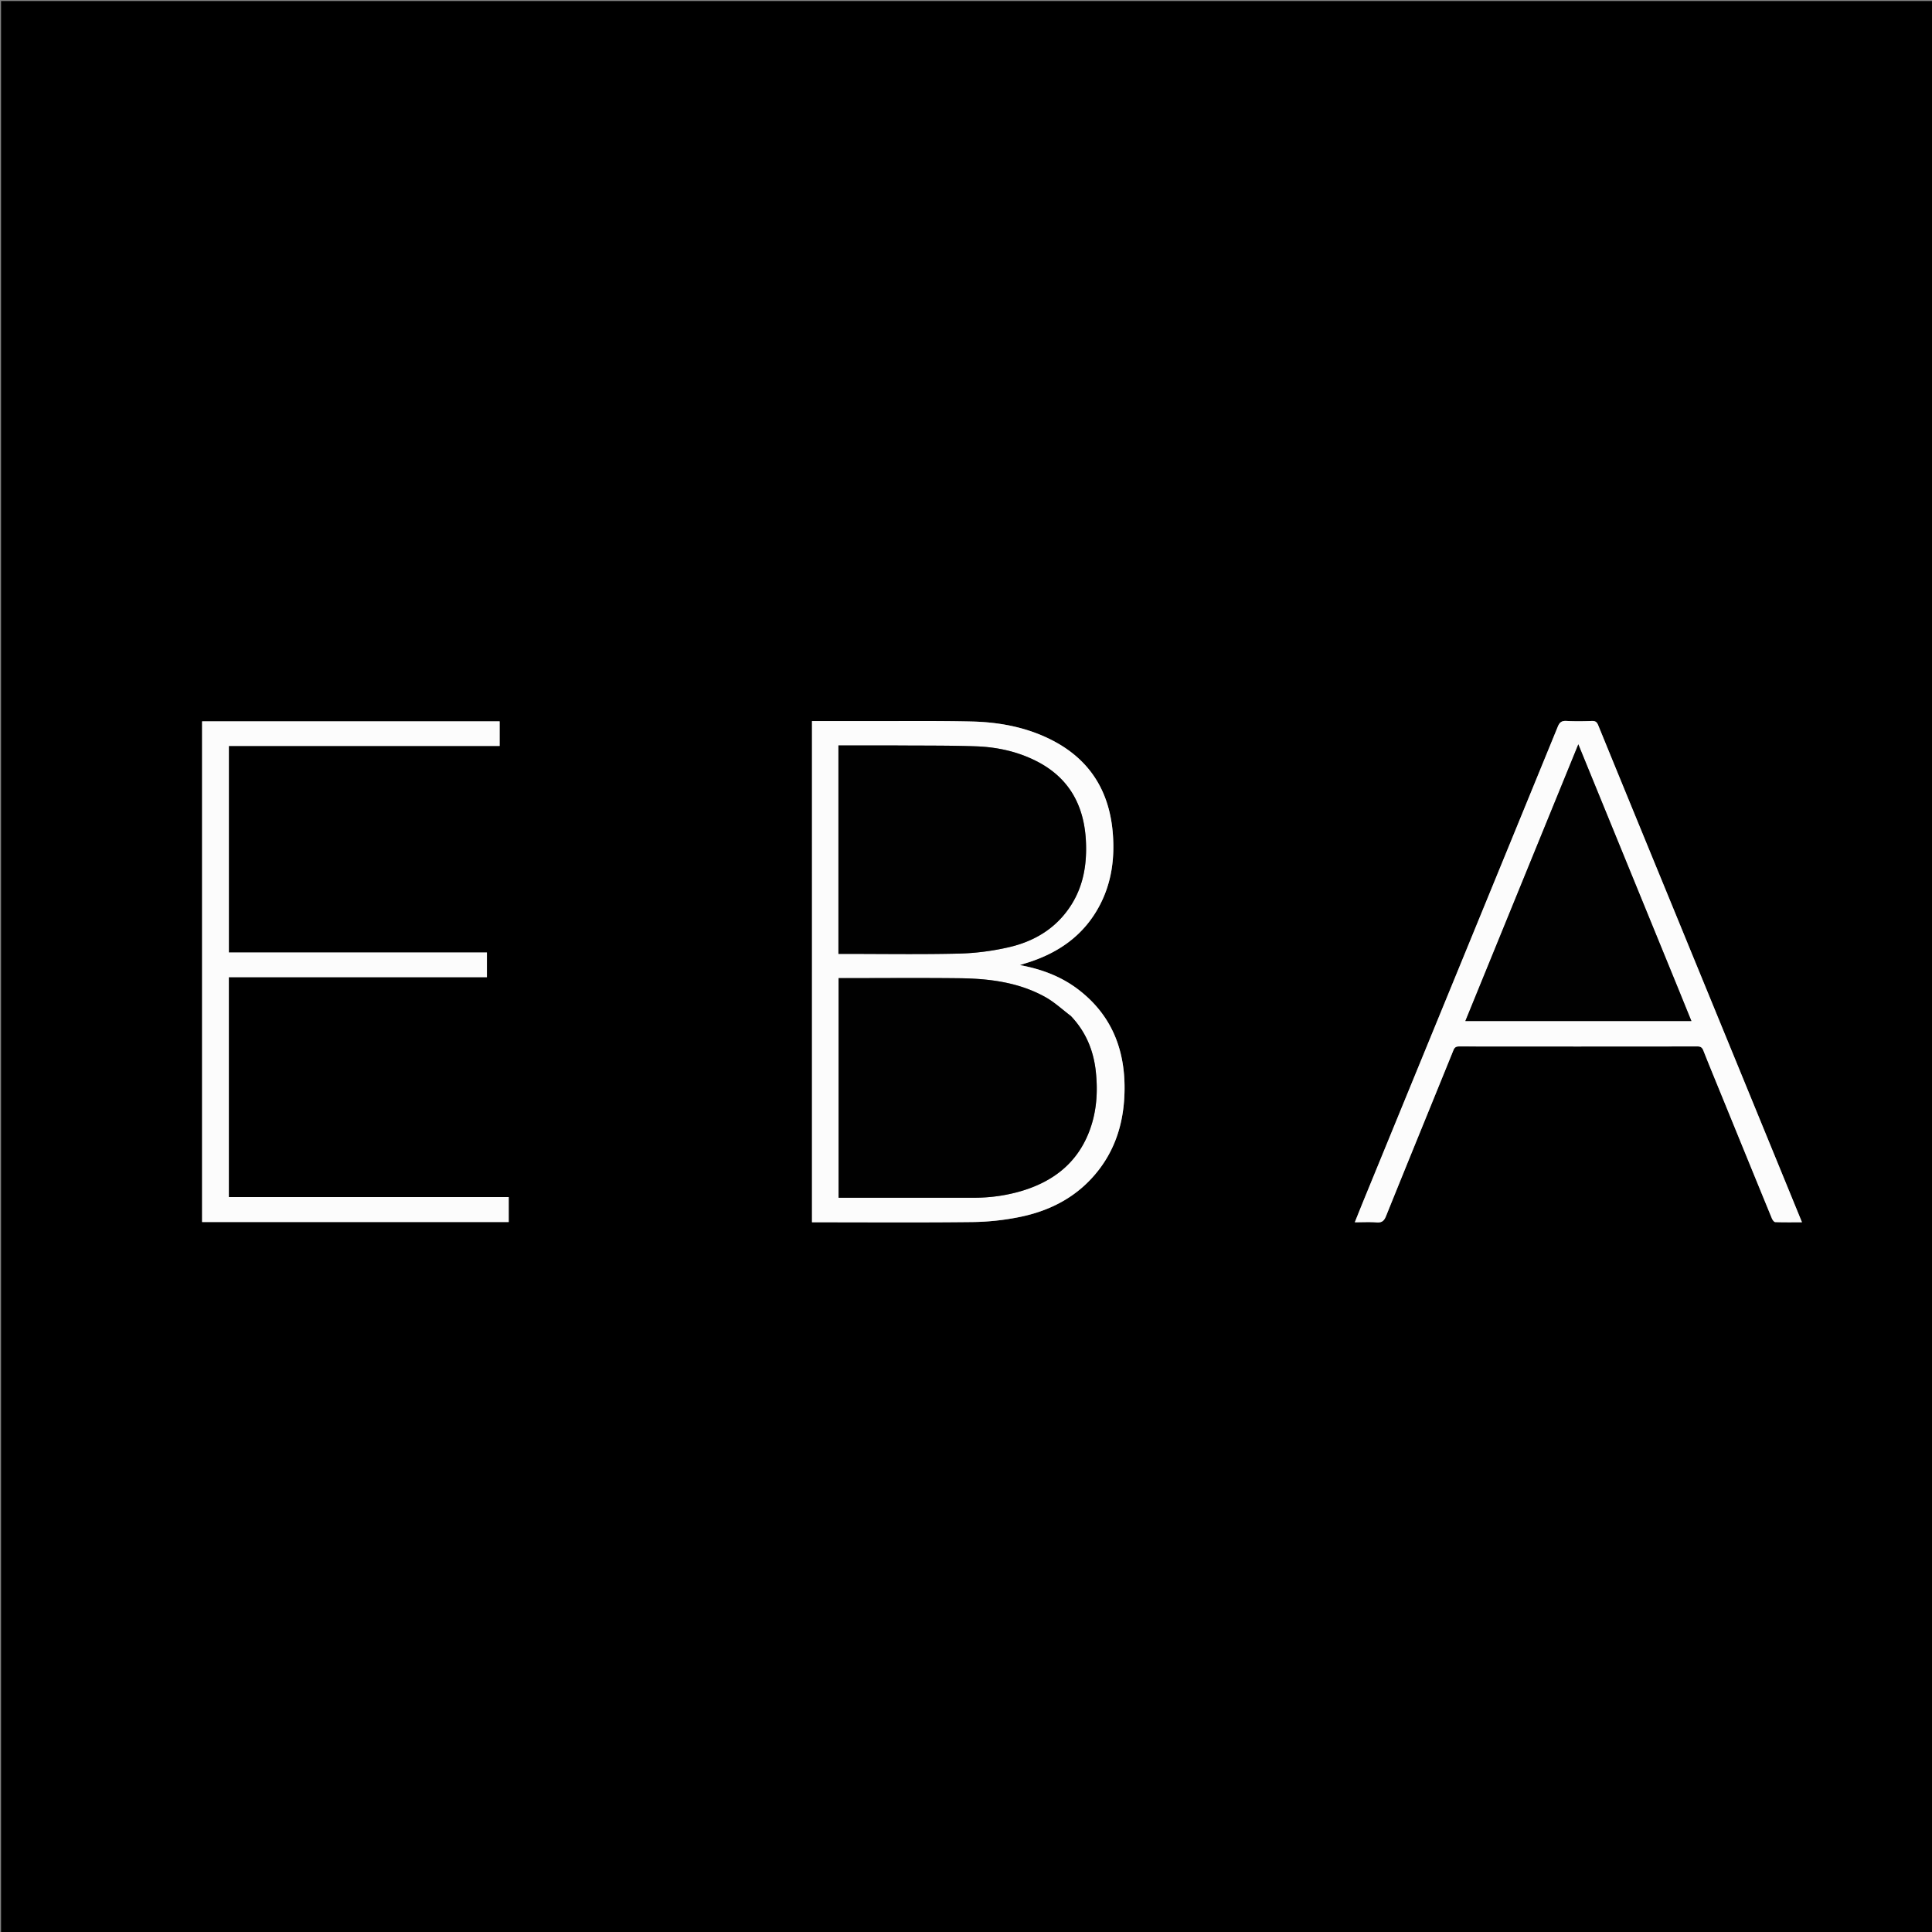 <svg height="1833" width="1833" xmlns="http://www.w3.org/2000/svg"><rect width="100%" height="100%" fill="#808080" stroke="none"/><path d="M1023 1834H1V1h1833v1833h-811M821.5 684.12h-51.11v475.52h5.65c49 0 97.99.35 146.98-.22a239.25 239.25 0 0 0 44.05-4.72c30.04-6.03 56.04-19.78 75.2-44.5 17.65-22.78 24.54-49.16 24.67-77.49.17-37.95-12.84-70-43.54-93.63-16.26-12.52-34.96-19.58-55.84-23.45 2.35-.74 3.9-1.25 5.46-1.72 30.9-9.36 55.7-26.5 70.79-55.84 10.82-21.04 13.8-43.63 12.02-66.92-3.08-40.26-21.71-70.59-58.17-89.12-23.93-12.16-49.73-16.92-76.2-17.51-32.97-.74-65.97-.32-99.96-.4M191.75 1115.5v43.9h290.9v-23.67H217.1V927.12h244.86V903.7H217.12V707.75h256.91v-23.38H191.75v431.13m1414.68-207.56c-6.16-15.05-12.3-30.11-18.49-45.16-23.9-58.21-47.83-116.41-71.62-174.67-1.28-3.12-2.71-4.2-6.08-4.08-7.99.28-16 .4-23.98-.03-4.53-.24-6.57 1.23-8.3 5.43-60.8 148.6-121.76 297.14-182.68 445.7-3.25 7.93-6.42 15.88-9.9 24.5 7.43 0 14.07-.38 20.63.13 5 .4 7.14-1.38 9-5.98 21.18-52.5 42.64-104.9 63.93-157.36 1.12-2.74 2.51-3.61 5.45-3.6 75.32.08 150.64.08 225.96-.02 3.18 0 4.59.99 5.75 3.92 5.85 14.83 11.96 29.55 17.98 44.3 15.63 38.28 31.24 76.57 46.94 114.8.6 1.47 2.08 3.6 3.21 3.64 8.22.31 16.46.17 25.4.17l-13.13-32.08c-29.9-72.98-59.8-145.96-90.07-219.6z"></path><path d="M822 684.12c33.49.08 66.5-.34 99.47.4 26.46.59 52.26 5.35 76.19 17.5 36.46 18.54 55.09 48.87 58.17 89.13 1.79 23.29-1.2 45.88-12.02 66.92-15.08 29.34-39.89 46.48-70.79 55.84-1.56.47-3.1.98-5.46 1.72 20.88 3.87 39.58 10.93 55.84 23.45 30.7 23.63 43.7 55.68 43.54 93.63-.13 28.33-7.02 54.71-24.67 77.49-19.16 24.72-45.16 38.47-75.2 44.5a239.25 239.25 0 0 1-44.05 4.72c-48.99.57-97.99.22-146.98.22h-5.65V684.12H822m193.77 279.6c-7.94-5.96-15.33-12.91-23.92-17.7-25.4-14.17-53.5-17.6-81.98-17.91-36.48-.42-72.96-.1-109.45-.1h-4.79v208.35h5.84c40.81 0 81.63.03 122.45 0 15.38-.02 30.54-2 45.28-6.42 29.58-8.86 52.16-25.94 63.83-55.45 7.4-18.7 8.74-38.22 6.62-57.94-2.14-19.84-9.41-37.64-23.88-52.83M848.5 707.25h-53.03V905h5.56c36.32 0 72.66.58 108.97-.28 15.67-.37 31.55-2.5 46.85-5.97 24.76-5.64 45.62-18.22 59.58-40.32 11.25-17.8 14.65-37.57 13.93-58.28-1.18-34.59-15.08-61.64-46.72-77.86-18.06-9.25-37.62-13.52-57.7-14.21-25.46-.9-50.96-.6-77.44-.83zM191.75 1115V684.37h282.28v23.38h-256.9V903.7h244.83v23.42H217.1v208.61h265.55v23.68h-290.9V1115zm1414.86-206.72c30.09 73.31 60 146.29 89.9 219.27l13.13 32.08c-8.95 0-17.19.14-25.4-.17-1.14-.04-2.62-2.17-3.22-3.63-15.7-38.24-31.31-76.53-46.94-114.8-6.02-14.76-12.13-29.48-17.98-44.3-1.16-2.94-2.57-3.93-5.75-3.93-75.32.1-150.64.1-225.96.01-2.94 0-4.33.87-5.45 3.61-21.29 52.47-42.75 104.86-63.93 157.36-1.86 4.6-4 6.37-9 5.98-6.56-.5-13.2-.12-20.63-.12 3.48-8.63 6.65-16.58 9.9-24.5 60.92-148.57 121.87-297.11 182.69-445.71 1.72-4.2 3.76-5.67 8.29-5.43 7.97.43 16 .31 23.98.03 3.37-.12 4.8.96 6.08 4.08 23.79 58.26 47.73 116.46 71.62 174.67 6.18 15.05 12.33 30.1 18.67 45.5m-13.96 30.68-95.2-232.77-107.18 262.53h214.46a17728.5 17728.5 0 0 1-12.08-29.76z" fill="#FCFCFC"></path><path d="M1016.02 963.97c14.22 14.94 21.5 32.74 23.63 52.58 2.12 19.72.78 39.24-6.62 57.94-11.67 29.5-34.25 46.59-63.83 55.45a157.61 157.61 0 0 1-45.28 6.41c-40.82.04-81.64.01-122.45.01h-5.84V928h4.8c36.48 0 72.96-.3 109.44.1 28.48.33 56.58 3.75 81.98 17.92 8.59 4.79 15.98 11.74 24.17 17.95zM849 707.25c25.98.22 51.48-.06 76.94.83 20.08.7 39.64 4.96 57.7 14.21 31.64 16.22 45.54 43.27 46.72 77.86.72 20.7-2.68 40.47-13.93 58.28-13.96 22.1-34.82 34.68-59.58 40.32a237.84 237.84 0 0 1-46.85 5.97c-36.3.86-72.65.28-108.97.28h-5.56V707.25H849zm743.79 232.07c4 9.88 7.87 19.39 11.94 29.4h-214.46l107.18-262.53 95.34 233.13z" fill="#010101"></path></svg>
